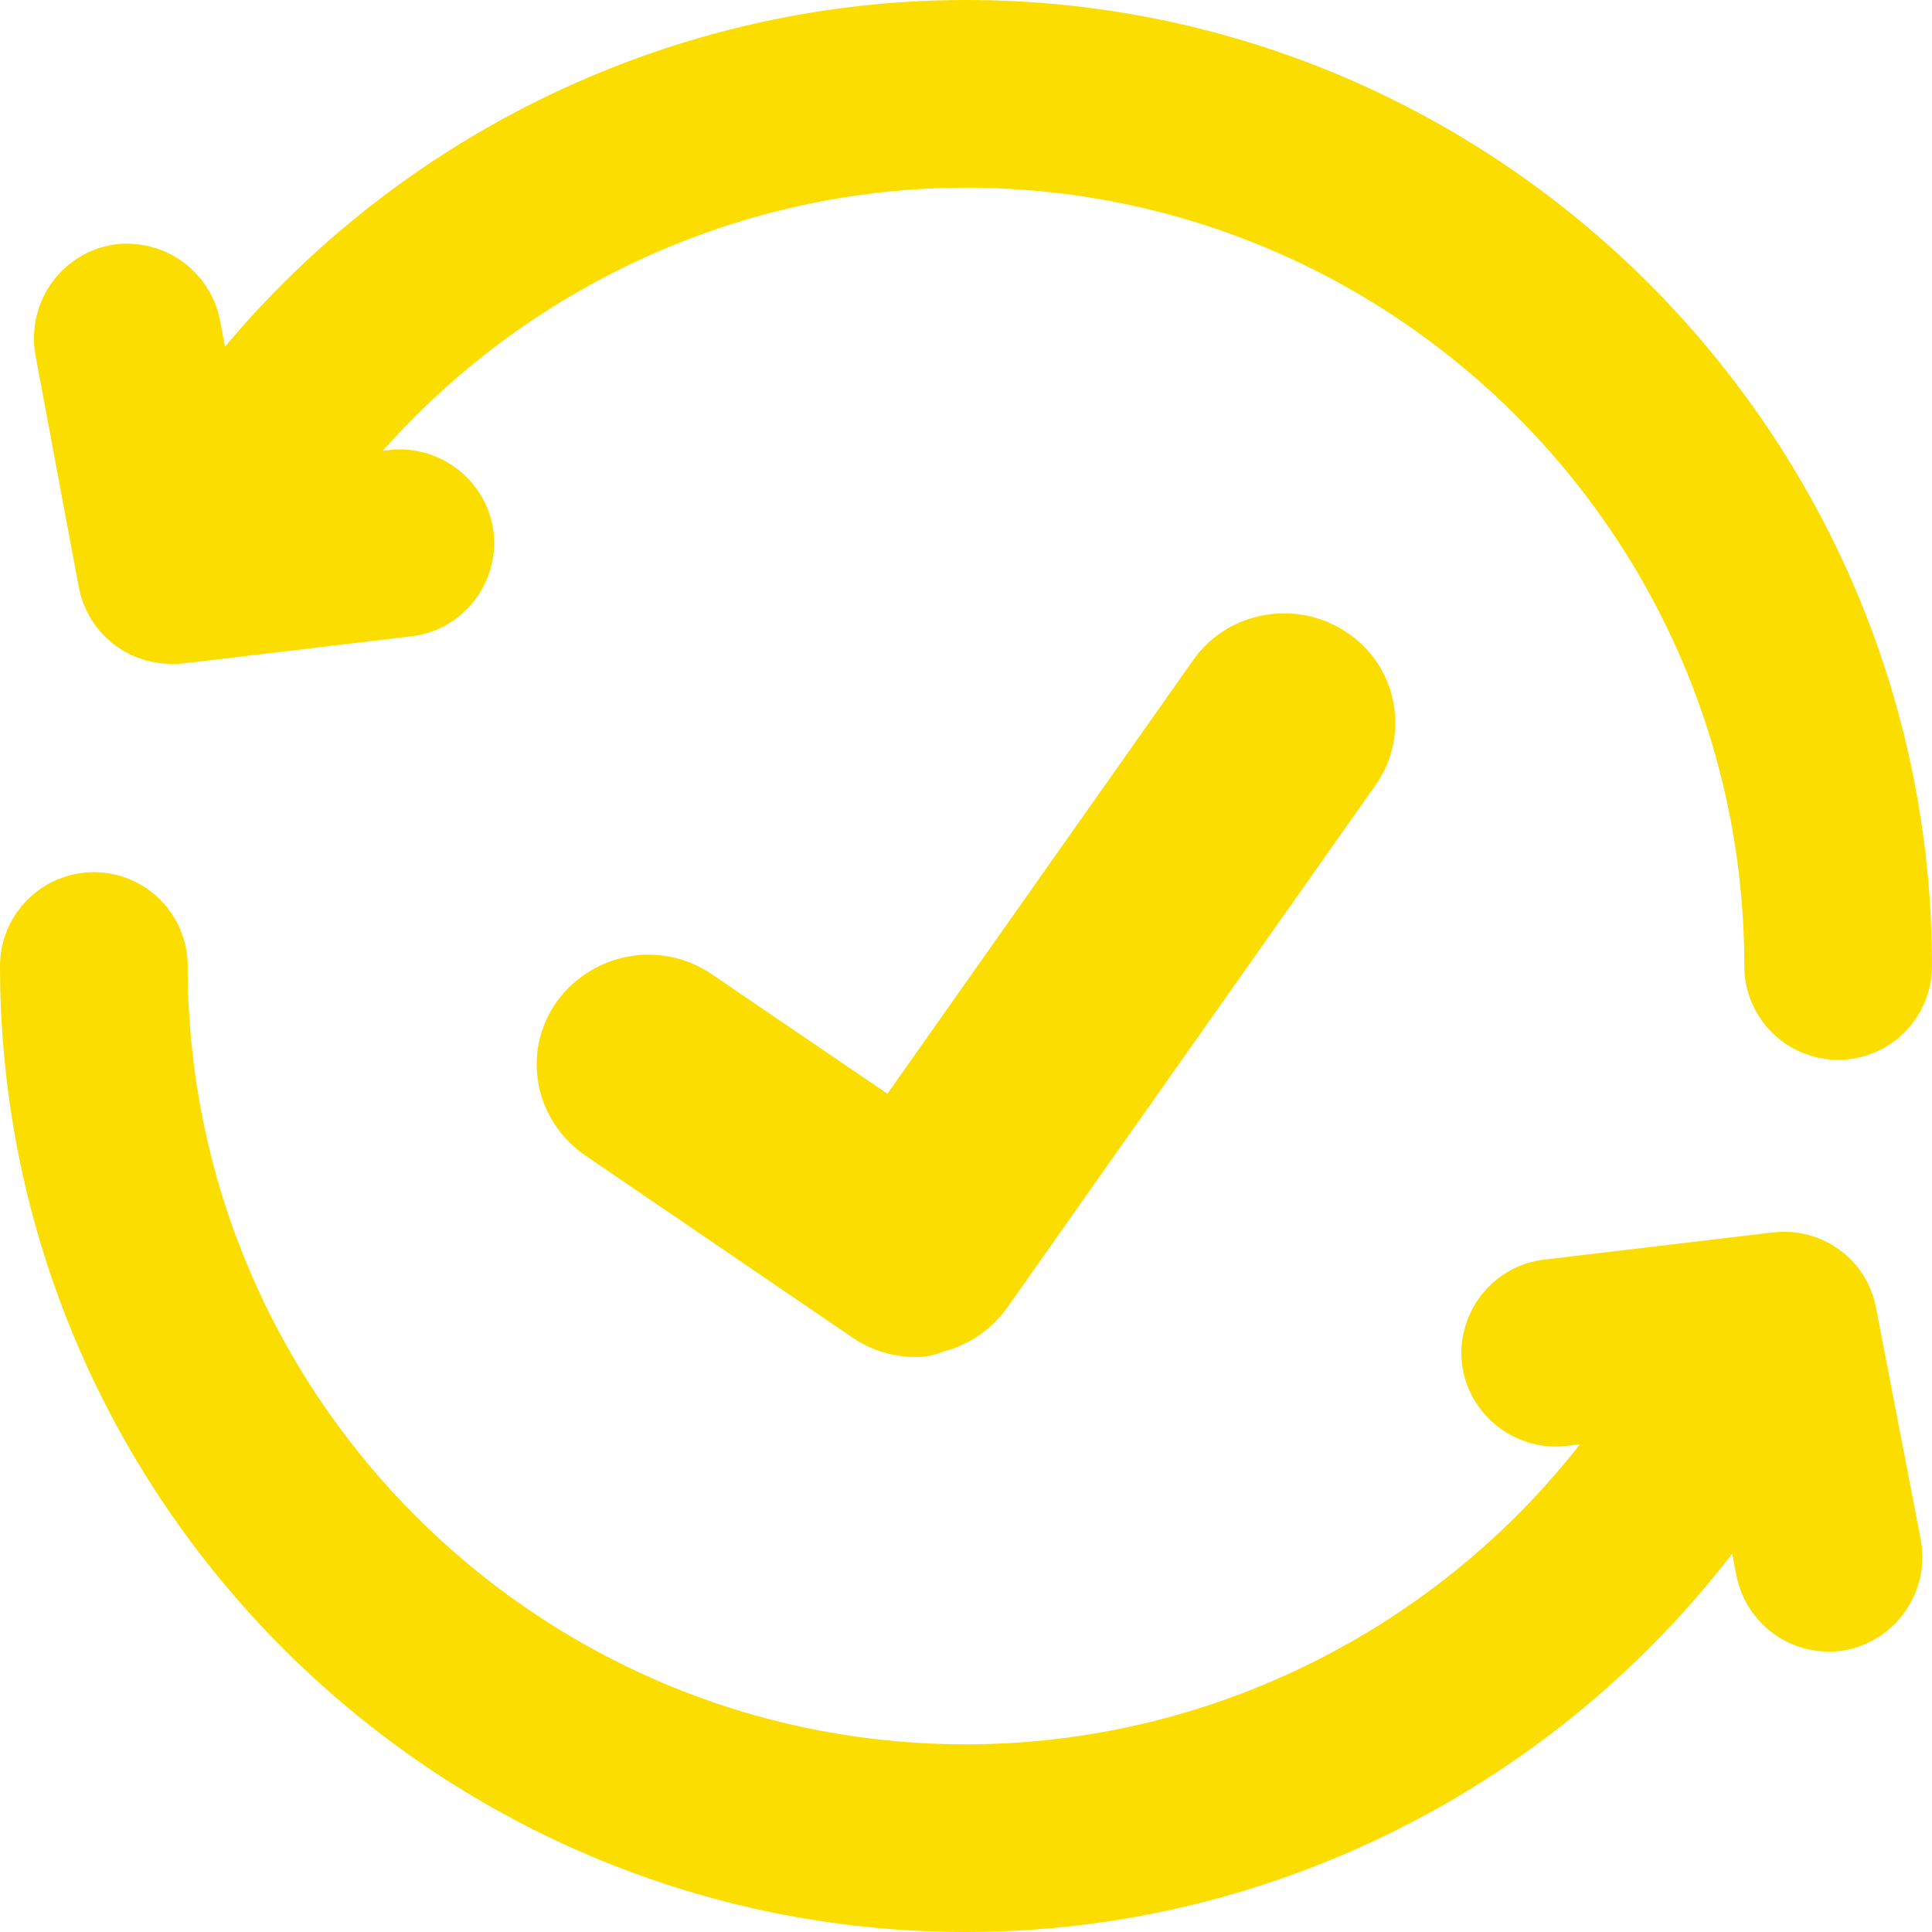 <svg width="42" height="42" viewBox="0 0 42 42" fill="none" xmlns="http://www.w3.org/2000/svg">
<path d="M19.892 28.5C19.608 28.5 19.324 28.415 19.084 28.244L13.274 24.284C12.641 23.837 12.466 22.985 12.925 22.346C13.383 21.729 14.257 21.558 14.912 22.006L19.542 25.157L26.749 14.936C27.186 14.298 28.081 14.149 28.715 14.574C29.37 15 29.523 15.873 29.086 16.491L21.071 27.861C20.852 28.159 20.525 28.372 20.154 28.436C20.066 28.5 19.979 28.5 19.892 28.5Z" fill="#FBDE00" stroke="#FBDE00" stroke-width="2" stroke-linejoin="round"/>
<path d="M2.696 12.584C2.792 13.08 3.224 13.432 3.72 13.432C3.768 13.432 3.8 13.432 3.848 13.432L8.824 12.84C9.4 12.776 9.8 12.248 9.736 11.688C9.672 11.128 9.144 10.712 8.584 10.776L6.088 11.064C9.384 6.12 15 3.08 21 3.08C30.888 3.08 38.92 11.112 38.92 21C38.92 21.576 39.384 22.04 39.96 22.04C40.536 22.04 41 21.576 41 21C41 9.976 32.024 1 21 1C14.296 1 8.008 4.408 4.328 9.96L3.8 7.144C3.688 6.584 3.144 6.216 2.584 6.312C2.024 6.424 1.656 6.968 1.752 7.528L2.696 12.584Z" fill="#FBDE00" stroke="#FBDE00" stroke-width="2" stroke-linejoin="round"/>
<path d="M39.8 28.616C39.704 28.072 39.192 27.72 38.664 27.784L33.688 28.376C33.112 28.44 32.712 28.968 32.776 29.528C32.84 30.088 33.368 30.504 33.928 30.44L36.408 30.152C33.192 35.56 27.304 38.92 21 38.92C11.112 38.92 3.08 30.888 3.08 21C3.08 20.424 2.616 19.96 2.04 19.96C1.464 19.96 1 20.424 1 21C1 32.024 9.976 41 21 41C28.024 41 34.584 37.256 38.184 31.224L38.728 34.056C38.824 34.552 39.256 34.904 39.752 34.904C39.816 34.904 39.88 34.904 39.944 34.888C40.504 34.776 40.872 34.232 40.776 33.672L39.8 28.616Z" fill="#FBDE00" stroke="#FBDE00" stroke-width="2" stroke-linejoin="round"/>
</svg>
